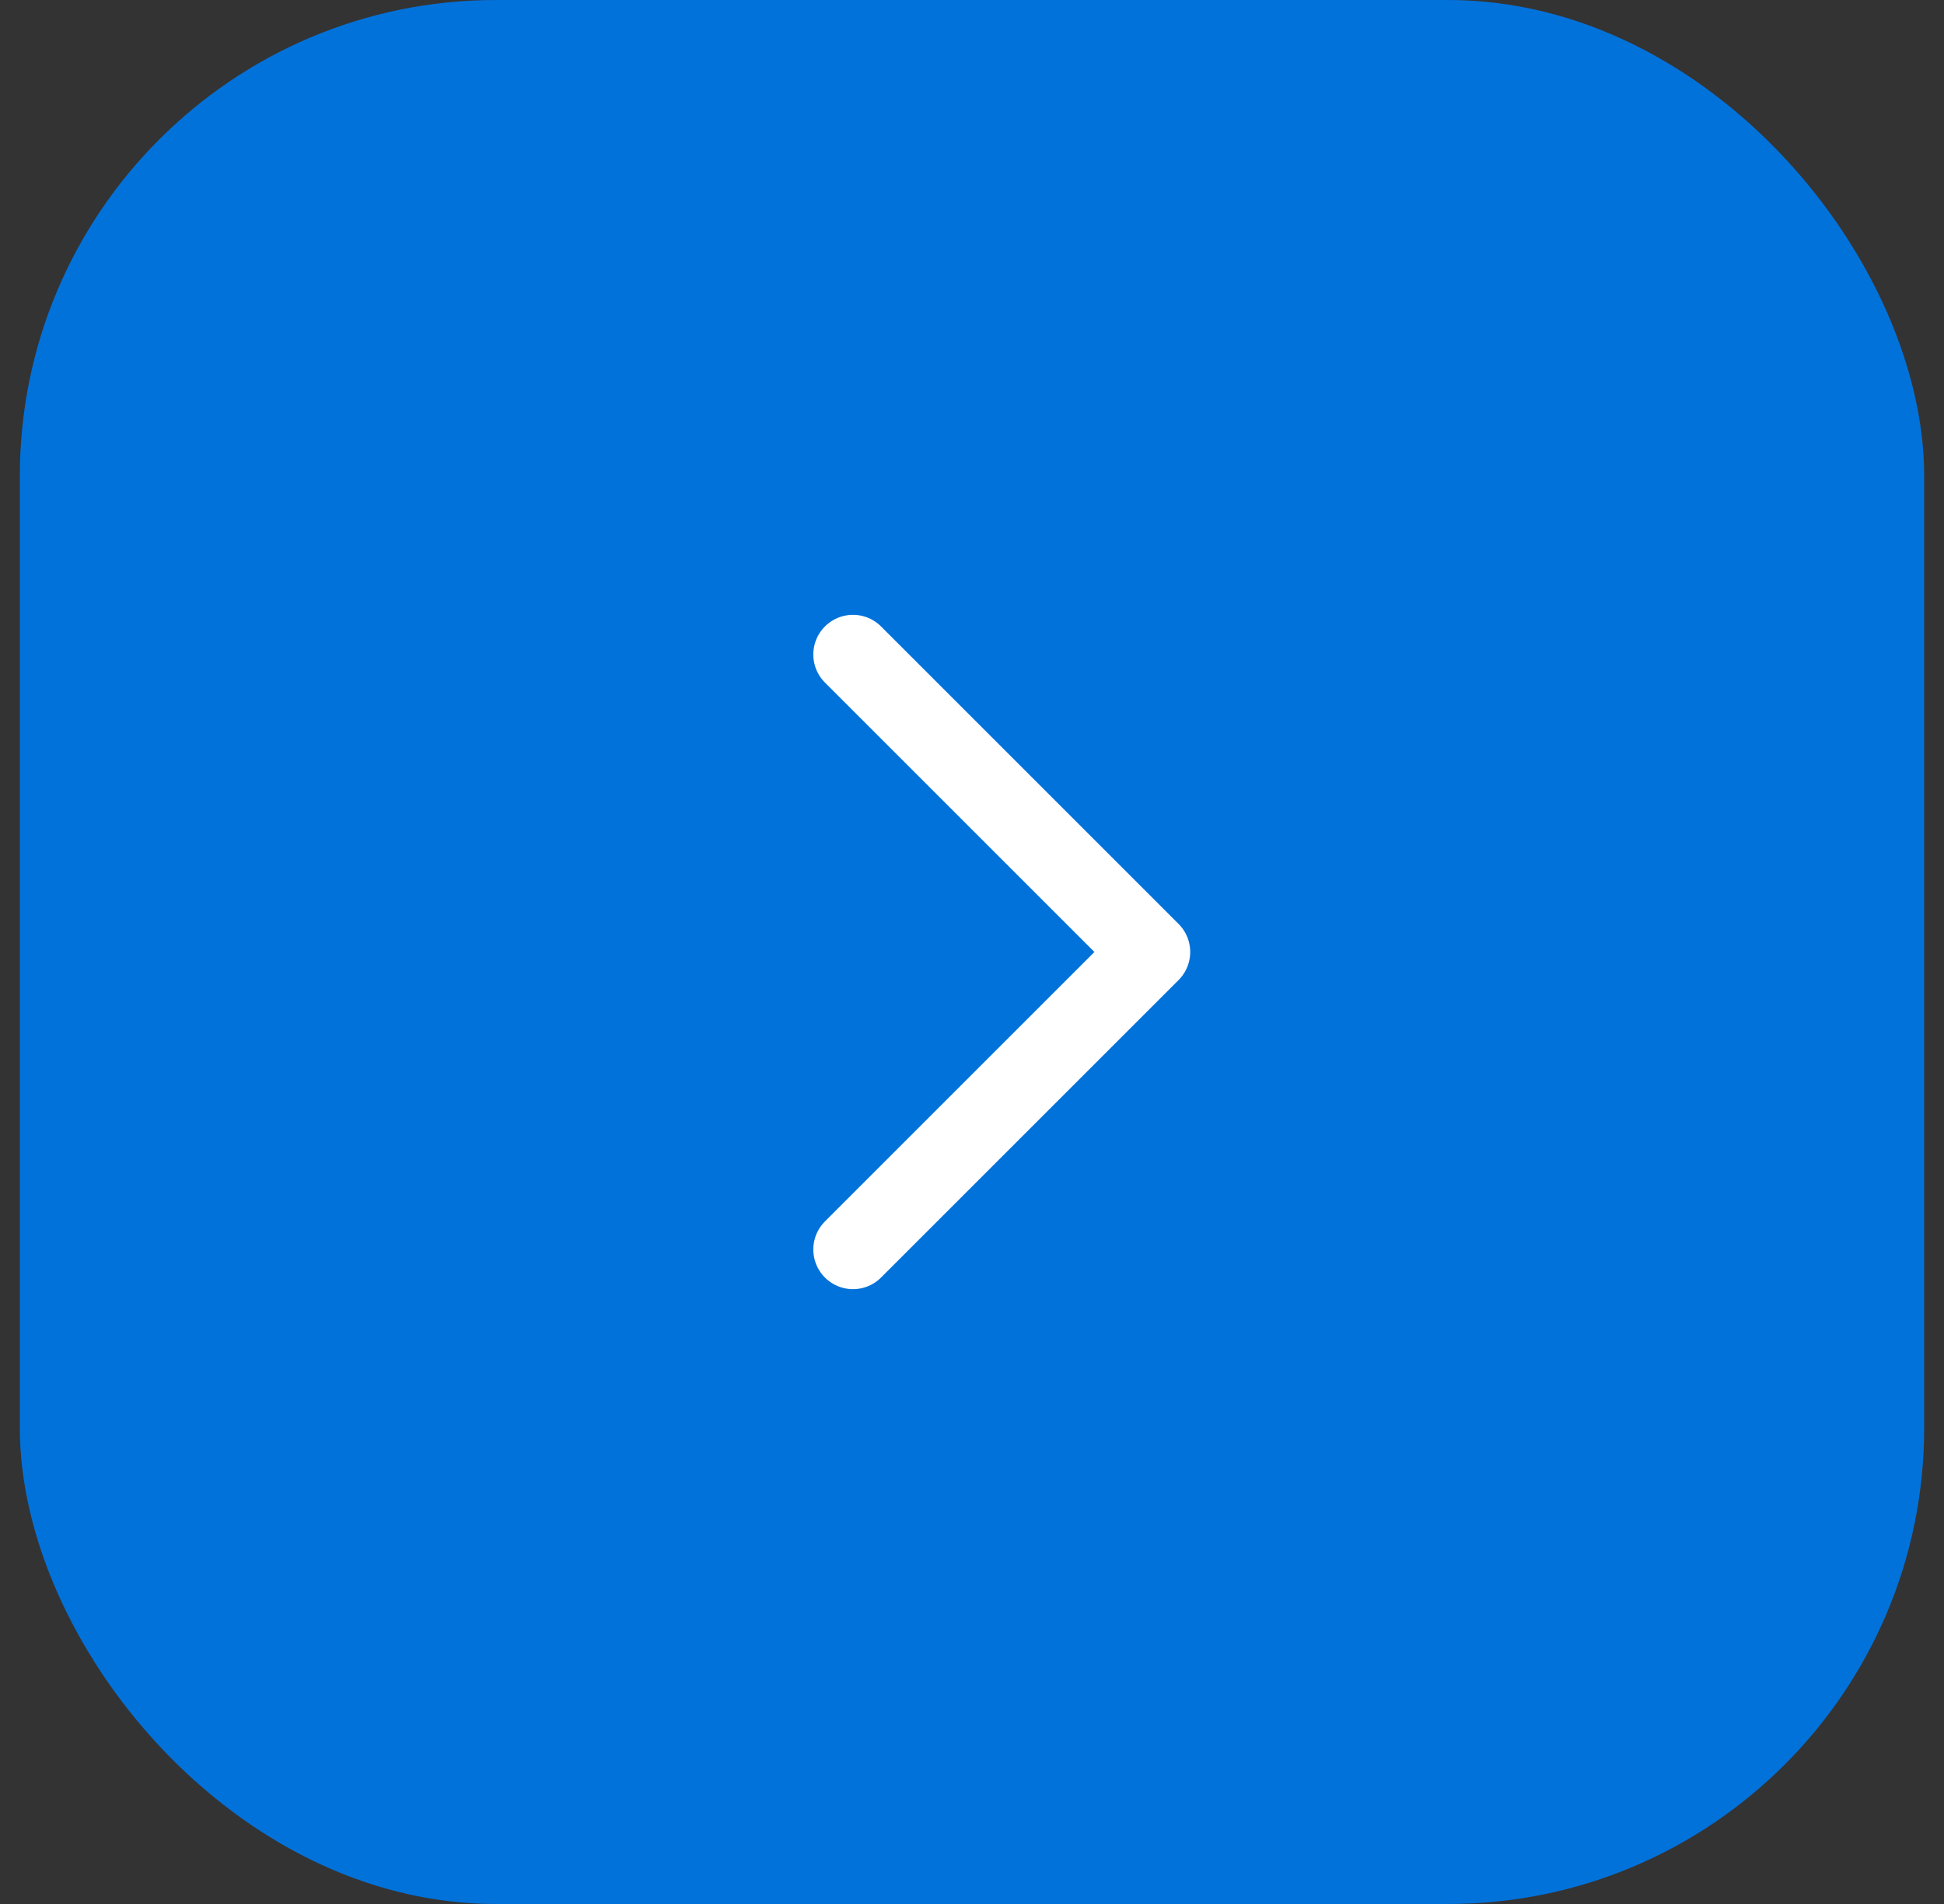 <?xml version="1.0" encoding="UTF-8"?> <svg xmlns="http://www.w3.org/2000/svg" width="49" height="48" viewBox="0 0 49 48" fill="none"><rect x="0" y="0" width="49" height="48" fill="#333333" stroke="none"/><rect x="0.5" width="48" height="48" rx="12" fill="#0272DB"></rect><path d="M21.5 16.5L29 24L21.5 31.5" stroke="white" stroke-width="2" stroke-linecap="round" stroke-linejoin="round"></path></svg> 